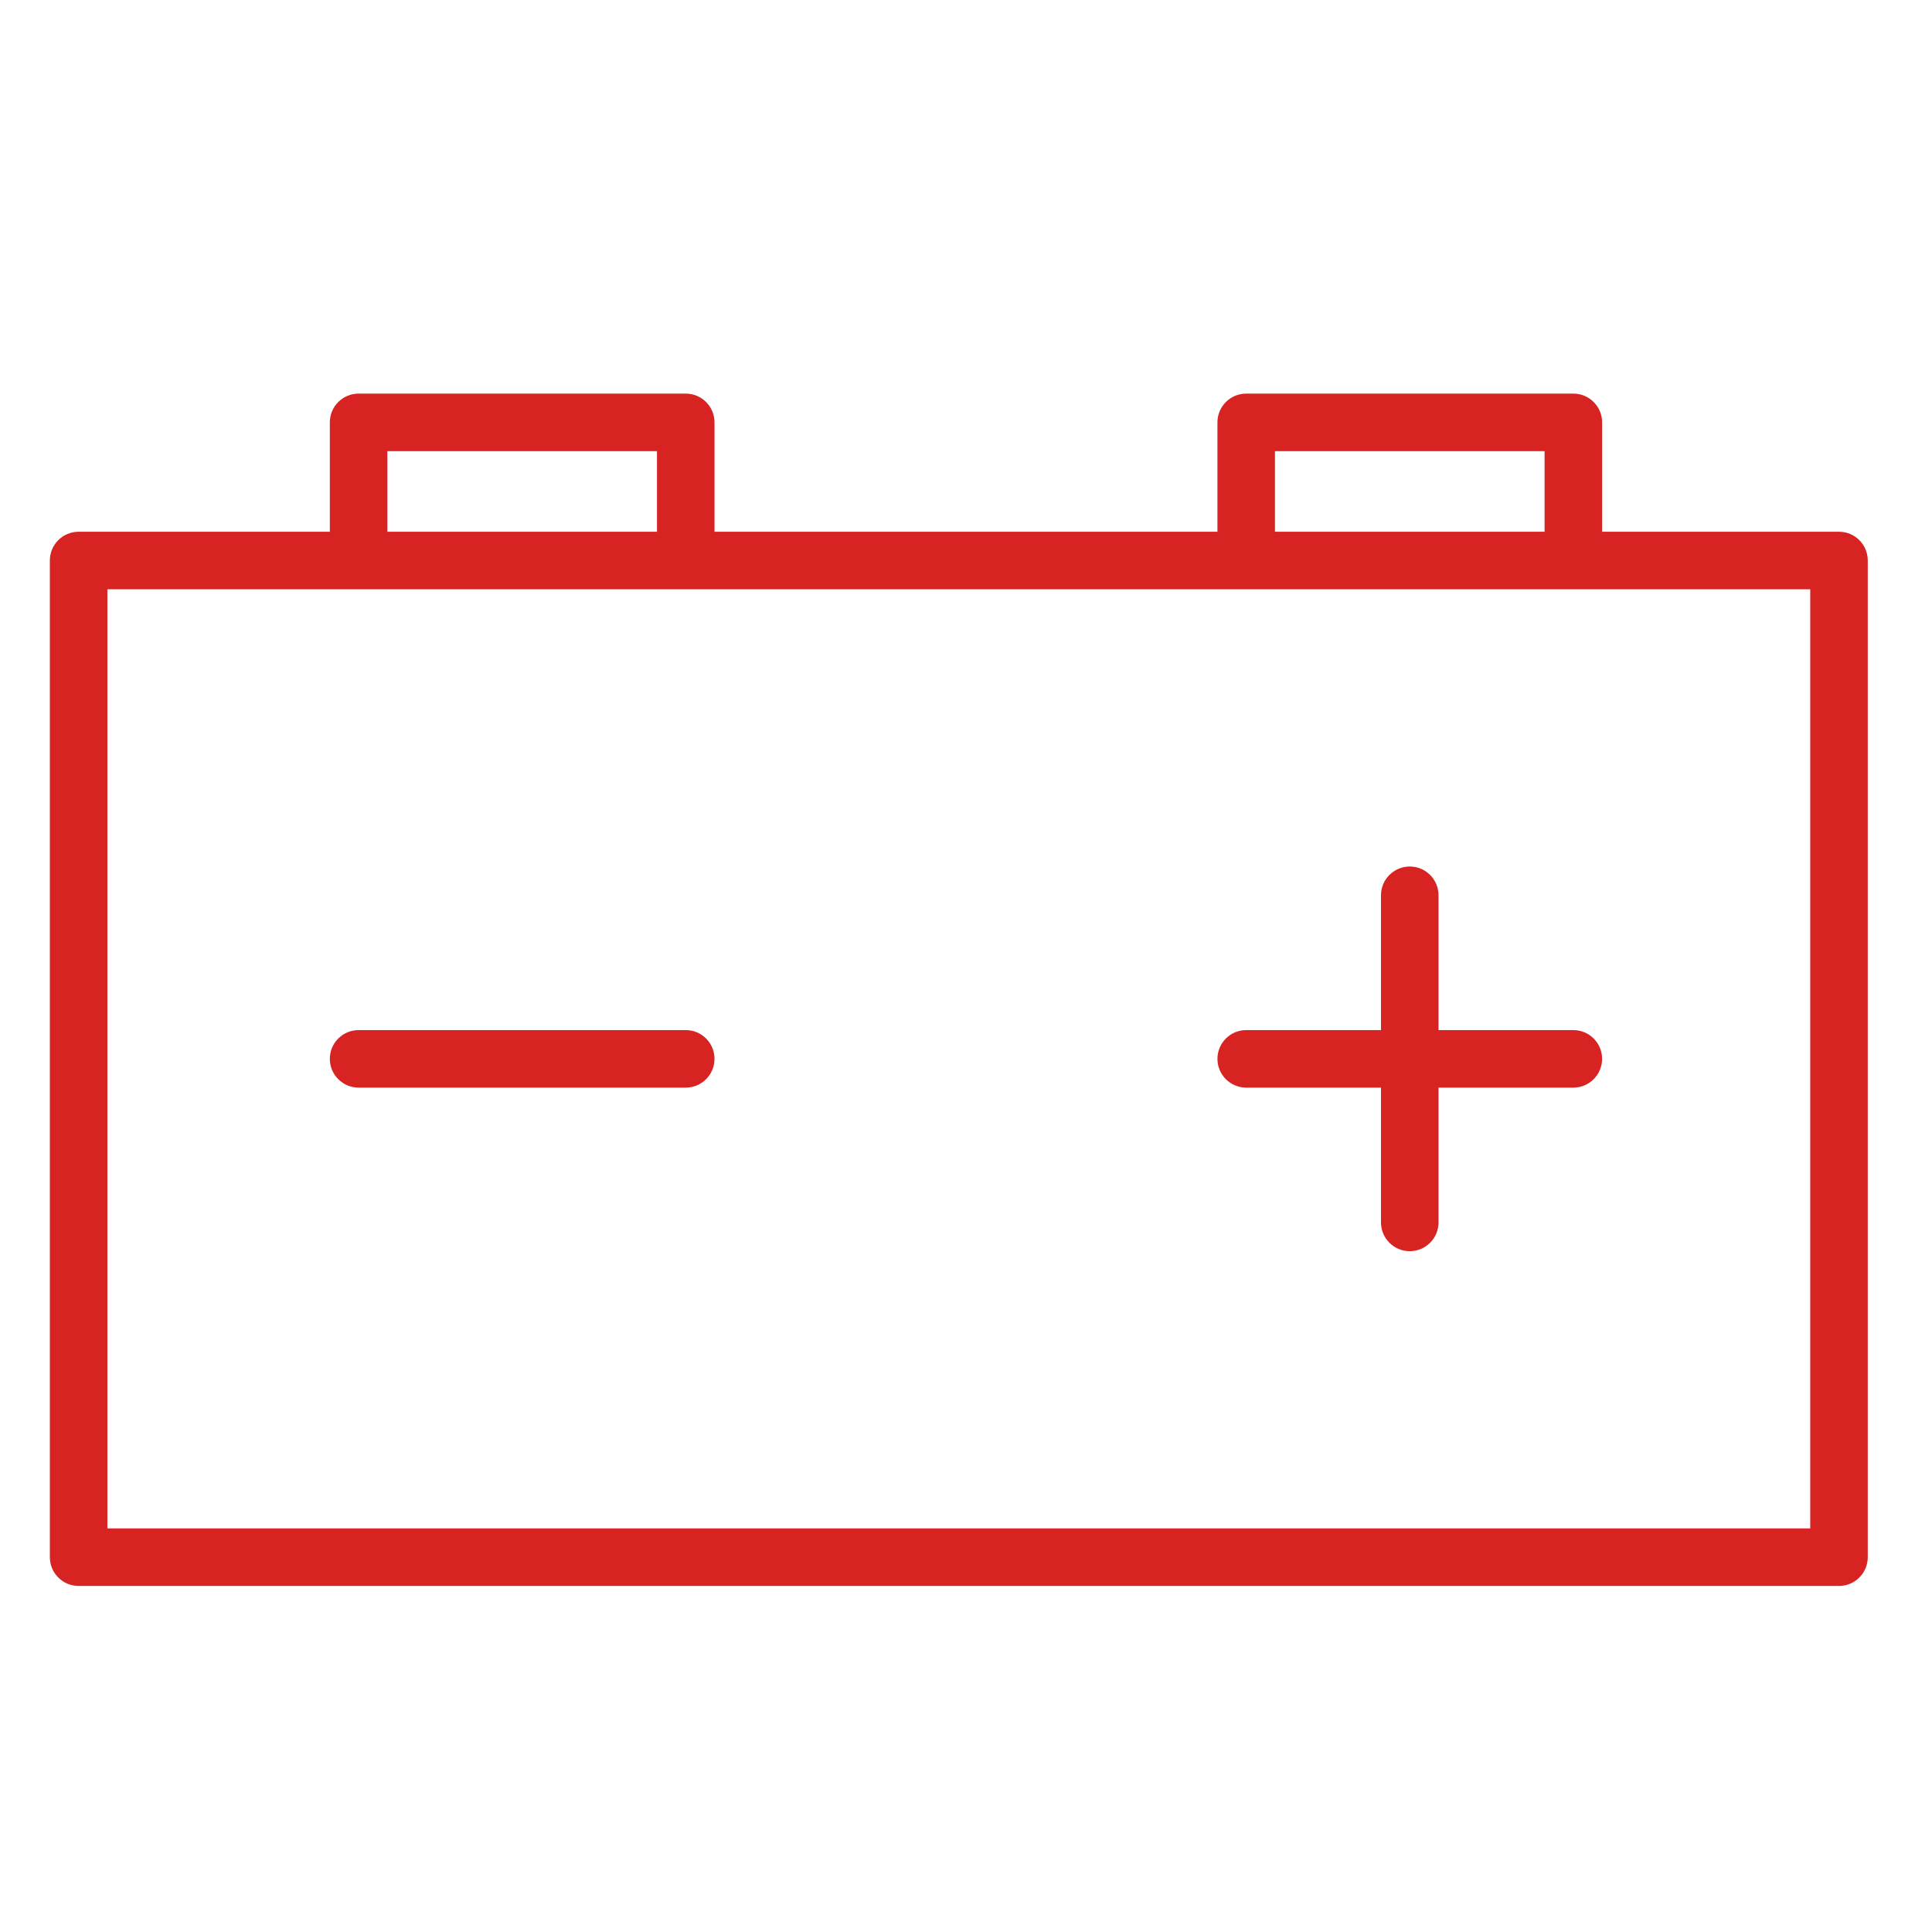 <?xml version="1.0" encoding="iso-8859-1"?>
<!-- Generator: Adobe Illustrator 21.1.0, SVG Export Plug-In . SVG Version: 6.00 Build 0)  -->
<svg version="1.1" id="Layer_1" xmlns="http://www.w3.org/2000/svg" xmlns:xlink="http://www.w3.org/1999/xlink" x="0px" y="0px"
	 viewBox="0 0 100.75 100.749" style="enable-background:new 0 0 100.75 100.749;" xml:space="preserve">
<g>
	<path fill="#d82323" d="M95.9,27.729H83.547v-5.703c0-0.829-0.672-1.5-1.5-1.5h-17.06c-0.828,0-1.5,0.671-1.5,1.5v5.703H37.26v-5.703
		c0-0.829-0.671-1.5-1.5-1.5H18.7c-0.829,0-1.5,0.671-1.5,1.5v5.703H4.1c-0.829,0-1.5,0.671-1.5,1.5v51.975
		c0,0.828,0.671,1.5,1.5,1.5h91.8c0.828,0,1.5-0.672,1.5-1.5V29.229C97.4,28.4,96.729,27.729,95.9,27.729z M66.487,23.526h14.06
		v4.203h-14.06V23.526z M20.2,23.526h14.06v4.203H20.2V23.526z M94.4,79.704H5.6V30.729h88.8V79.704z"/>
	<path fill="#d82323" d="M18.7,56.717h17.06c0.829,0,1.5-0.672,1.5-1.5s-0.671-1.5-1.5-1.5H18.7c-0.829,0-1.5,0.672-1.5,1.5
		S17.872,56.717,18.7,56.717z"/>
	<path fill="#d82323" d="M64.987,56.717h7.029v7.03c0,0.828,0.672,1.5,1.5,1.5s1.5-0.672,1.5-1.5v-7.03h7.03c0.828,0,1.5-0.672,1.5-1.5
		s-0.672-1.5-1.5-1.5h-7.03v-7.03c0-0.829-0.672-1.5-1.5-1.5s-1.5,0.671-1.5,1.5v7.03h-7.029c-0.828,0-1.5,0.672-1.5,1.5
		S64.159,56.717,64.987,56.717z"/>
</g>
</svg>
